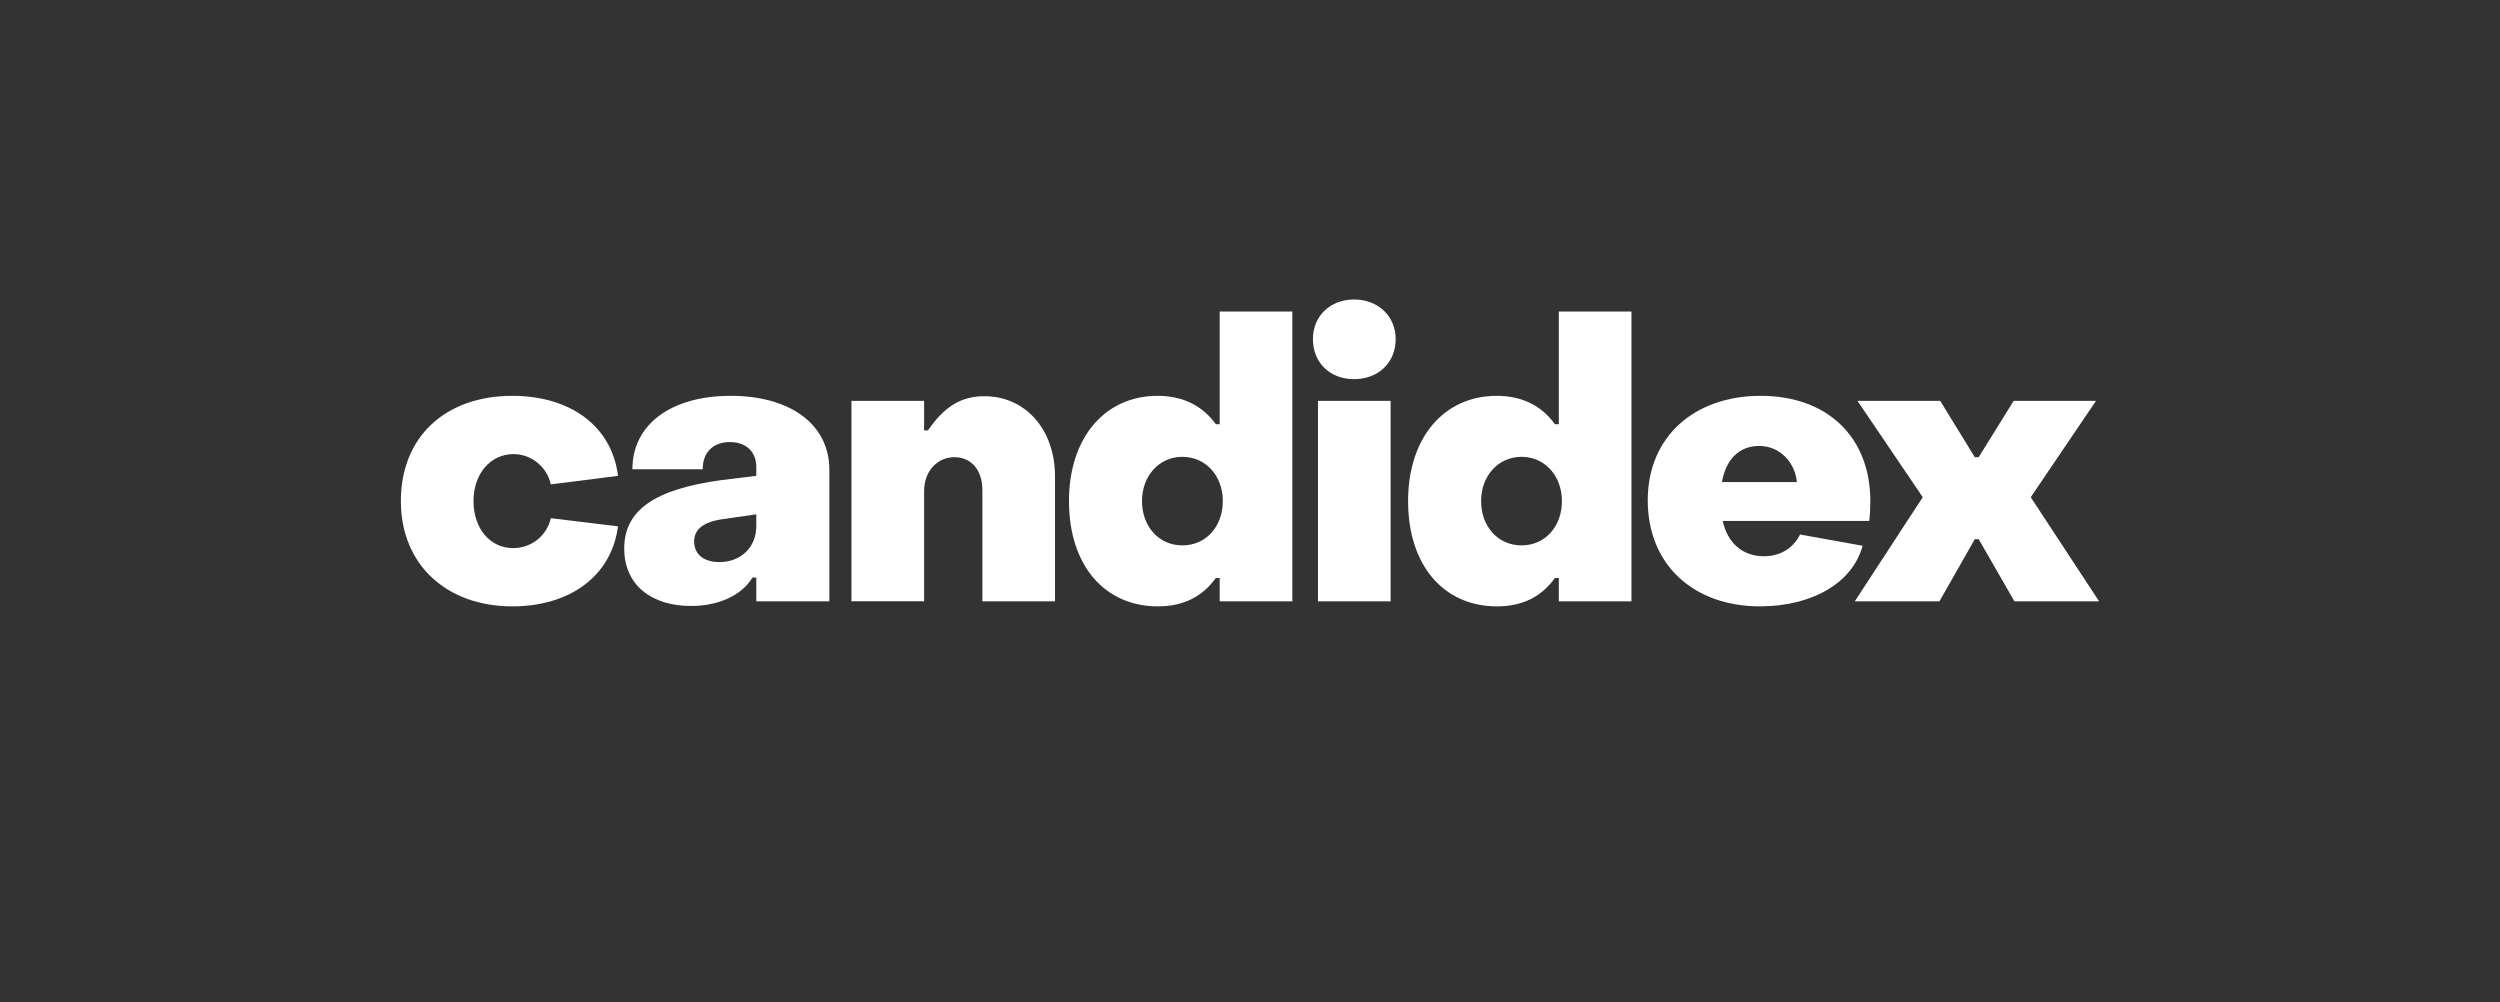<?xml version="1.0" encoding="UTF-8"?><svg id="Layer_1" xmlns="http://www.w3.org/2000/svg" viewBox="0 0 1382.16 554.08"><rect x="0" y="0" width="1382.16" height="554.08" fill="#333333" stroke="none"/><defs><style>.cls-1{fill:#fff;}</style></defs><path class="cls-1" d="M221.63,277.04c0-35.65,24.7-58.2,61.64-58.2,31.78,0,54.98,16.54,58.41,44.24l-37.15,4.72c-2.15-9.88-10.95-16.75-20.62-16.75-12.67,0-22.12,10.74-22.12,25.99s9.23,25.99,21.91,25.99c10.09,0,18.68-6.87,20.83-16.54l37.15,4.51c-3.65,27.7-26.85,44.24-58.41,44.24-36.29,0-61.64-22.98-61.64-58.2Z"/><path class="cls-1" d="M345.11,303.24c0-21.48,17.4-32.86,53.69-37.8l19.33-2.36v-4.94c0-8.16-5.37-13.74-14.6-13.74s-15.03,5.58-15.03,15.03h-38.87c0-24.7,21.26-40.59,54.33-40.59s54.55,15.89,54.55,40.8v72.8h-40.38v-13.1h-2.15c-6.23,10.31-19.54,15.68-33.93,15.68-21.91,0-36.94-11.6-36.94-31.78Zm73.02-12.24v-6.66l-17.83,2.58c-11.81,1.5-16.54,6.01-16.54,12.46,0,6.87,5.15,11.38,13.96,11.38,12.03,0,20.4-8.38,20.4-19.76Z"/><path class="cls-1" d="M470.74,332.45v-110.82h40.16v16.32h2.15c8.81-12.89,18.04-18.9,31.14-18.9,22.98,0,39.09,18.68,39.09,44.24v69.15h-40.16v-61.64c0-10.74-6.01-18.04-15.46-18.04s-16.75,7.73-16.75,18.68v60.99h-40.16Z"/><path class="cls-1" d="M591,277.04c0-35.22,19.97-58.2,48.97-58.2,14.17,0,24.91,5.58,32.21,15.68h2.15v-62.28h40.16v160.21h-40.16v-12.89h-2.15c-7.3,10.09-17.61,15.68-32,15.68-29.42,0-49.18-22.55-49.18-58.2Zm85.05,0c0-13.96-9.45-24.48-22.34-24.48s-22.34,10.52-22.34,24.48,9.23,24.48,22.34,24.48,22.34-10.52,22.34-24.48Z"/><path class="cls-1" d="M725.87,187.49c0-12.89,9.66-21.91,22.76-21.91s22.98,9.02,22.98,21.91-9.45,22.12-22.98,22.12-22.76-9.23-22.76-22.12Zm2.79,144.96v-110.82h40.16v110.82h-40.16Z"/><path class="cls-1" d="M778.48,277.04c0-35.22,19.97-58.2,48.97-58.2,14.17,0,24.91,5.58,32.21,15.68h2.15v-62.28h40.16v160.21h-40.16v-12.89h-2.15c-7.3,10.09-17.61,15.68-32,15.68-29.42,0-49.18-22.55-49.18-58.2Zm85.05,0c0-13.96-9.45-24.48-22.34-24.48s-22.34,10.52-22.34,24.48,9.23,24.48,22.34,24.48,22.34-10.52,22.34-24.48Z"/><path class="cls-1" d="M910.98,276.61c0-35.22,25.77-57.77,62.5-57.77s60.56,22.76,60.56,58.2c0,3.22-.21,8.81-.64,10.95h-80.96c2.58,12.03,10.74,19.54,22.76,19.54,9.66,0,16.54-4.94,19.97-12.03l34.58,6.23c-5.58,20.83-28.35,33.5-56.7,33.5-36.72,0-62.07-22.98-62.07-58.63Zm82.47-10.09c-1.07-10.95-9.45-19.97-20.83-19.97s-18.47,7.73-20.62,19.97h41.45Z"/><path class="cls-1" d="M1025.44,332.45l37.58-57.56-36.08-53.26h45.74l19.11,31.14h2.15l19.33-31.14h45.53l-36.08,53.26,37.8,57.56h-46.82l-19.76-34.36h-2.15l-19.54,34.36h-46.82Z"/></svg>